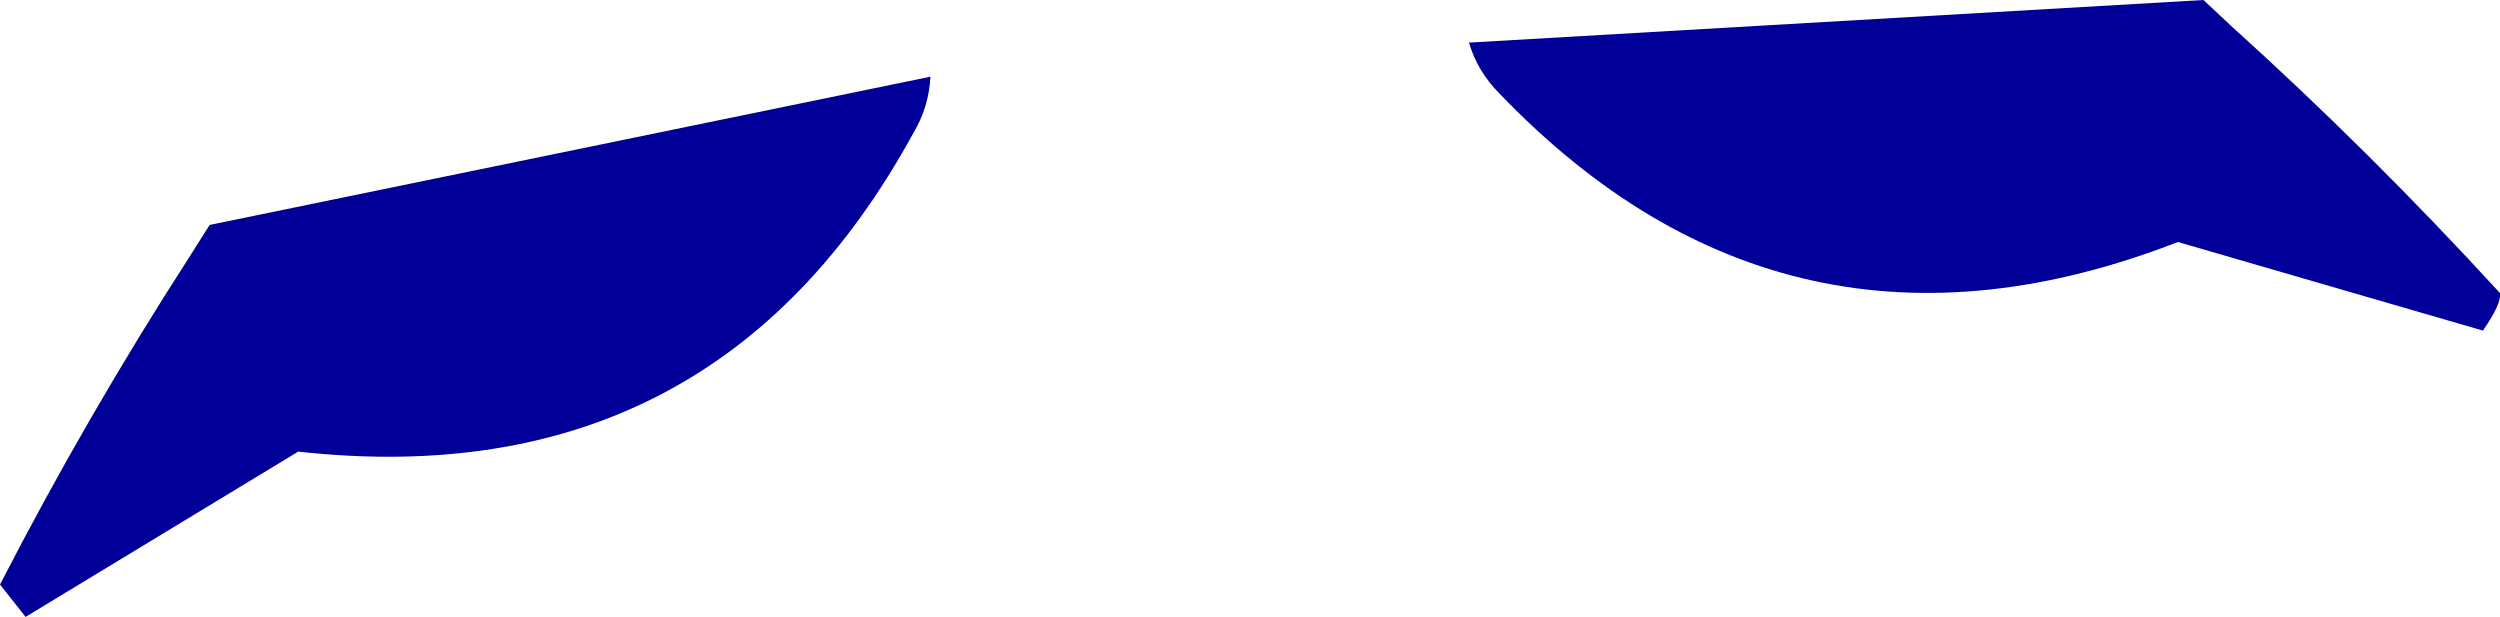 <?xml version="1.0" encoding="UTF-8" standalone="no"?>
<svg xmlns:xlink="http://www.w3.org/1999/xlink" height="18.1px" width="73.35px" xmlns="http://www.w3.org/2000/svg">
  <g transform="matrix(1.0, 0.0, 0.0, 1.0, 36.65, 9.1)">
    <path d="M28.0 -9.1 L28.8 -8.35 Q32.9 -4.65 36.7 -0.5 36.75 -0.2 36.2 0.6 L27.25 -2.0 Q15.8 2.45 7.35 -6.35 6.7 -7.0 6.45 -7.85 L28.0 -9.1 M-30.5 -2.5 L-9.35 -6.85 Q-9.4 -5.95 -9.85 -5.2 -15.7 5.5 -27.9 4.15 L-35.9 9.0 -36.65 8.05 Q-34.1 3.1 -31.1 -1.55 L-30.5 -2.5" fill="#000099" fill-rule="evenodd" stroke="none"/>
  </g>
</svg>
